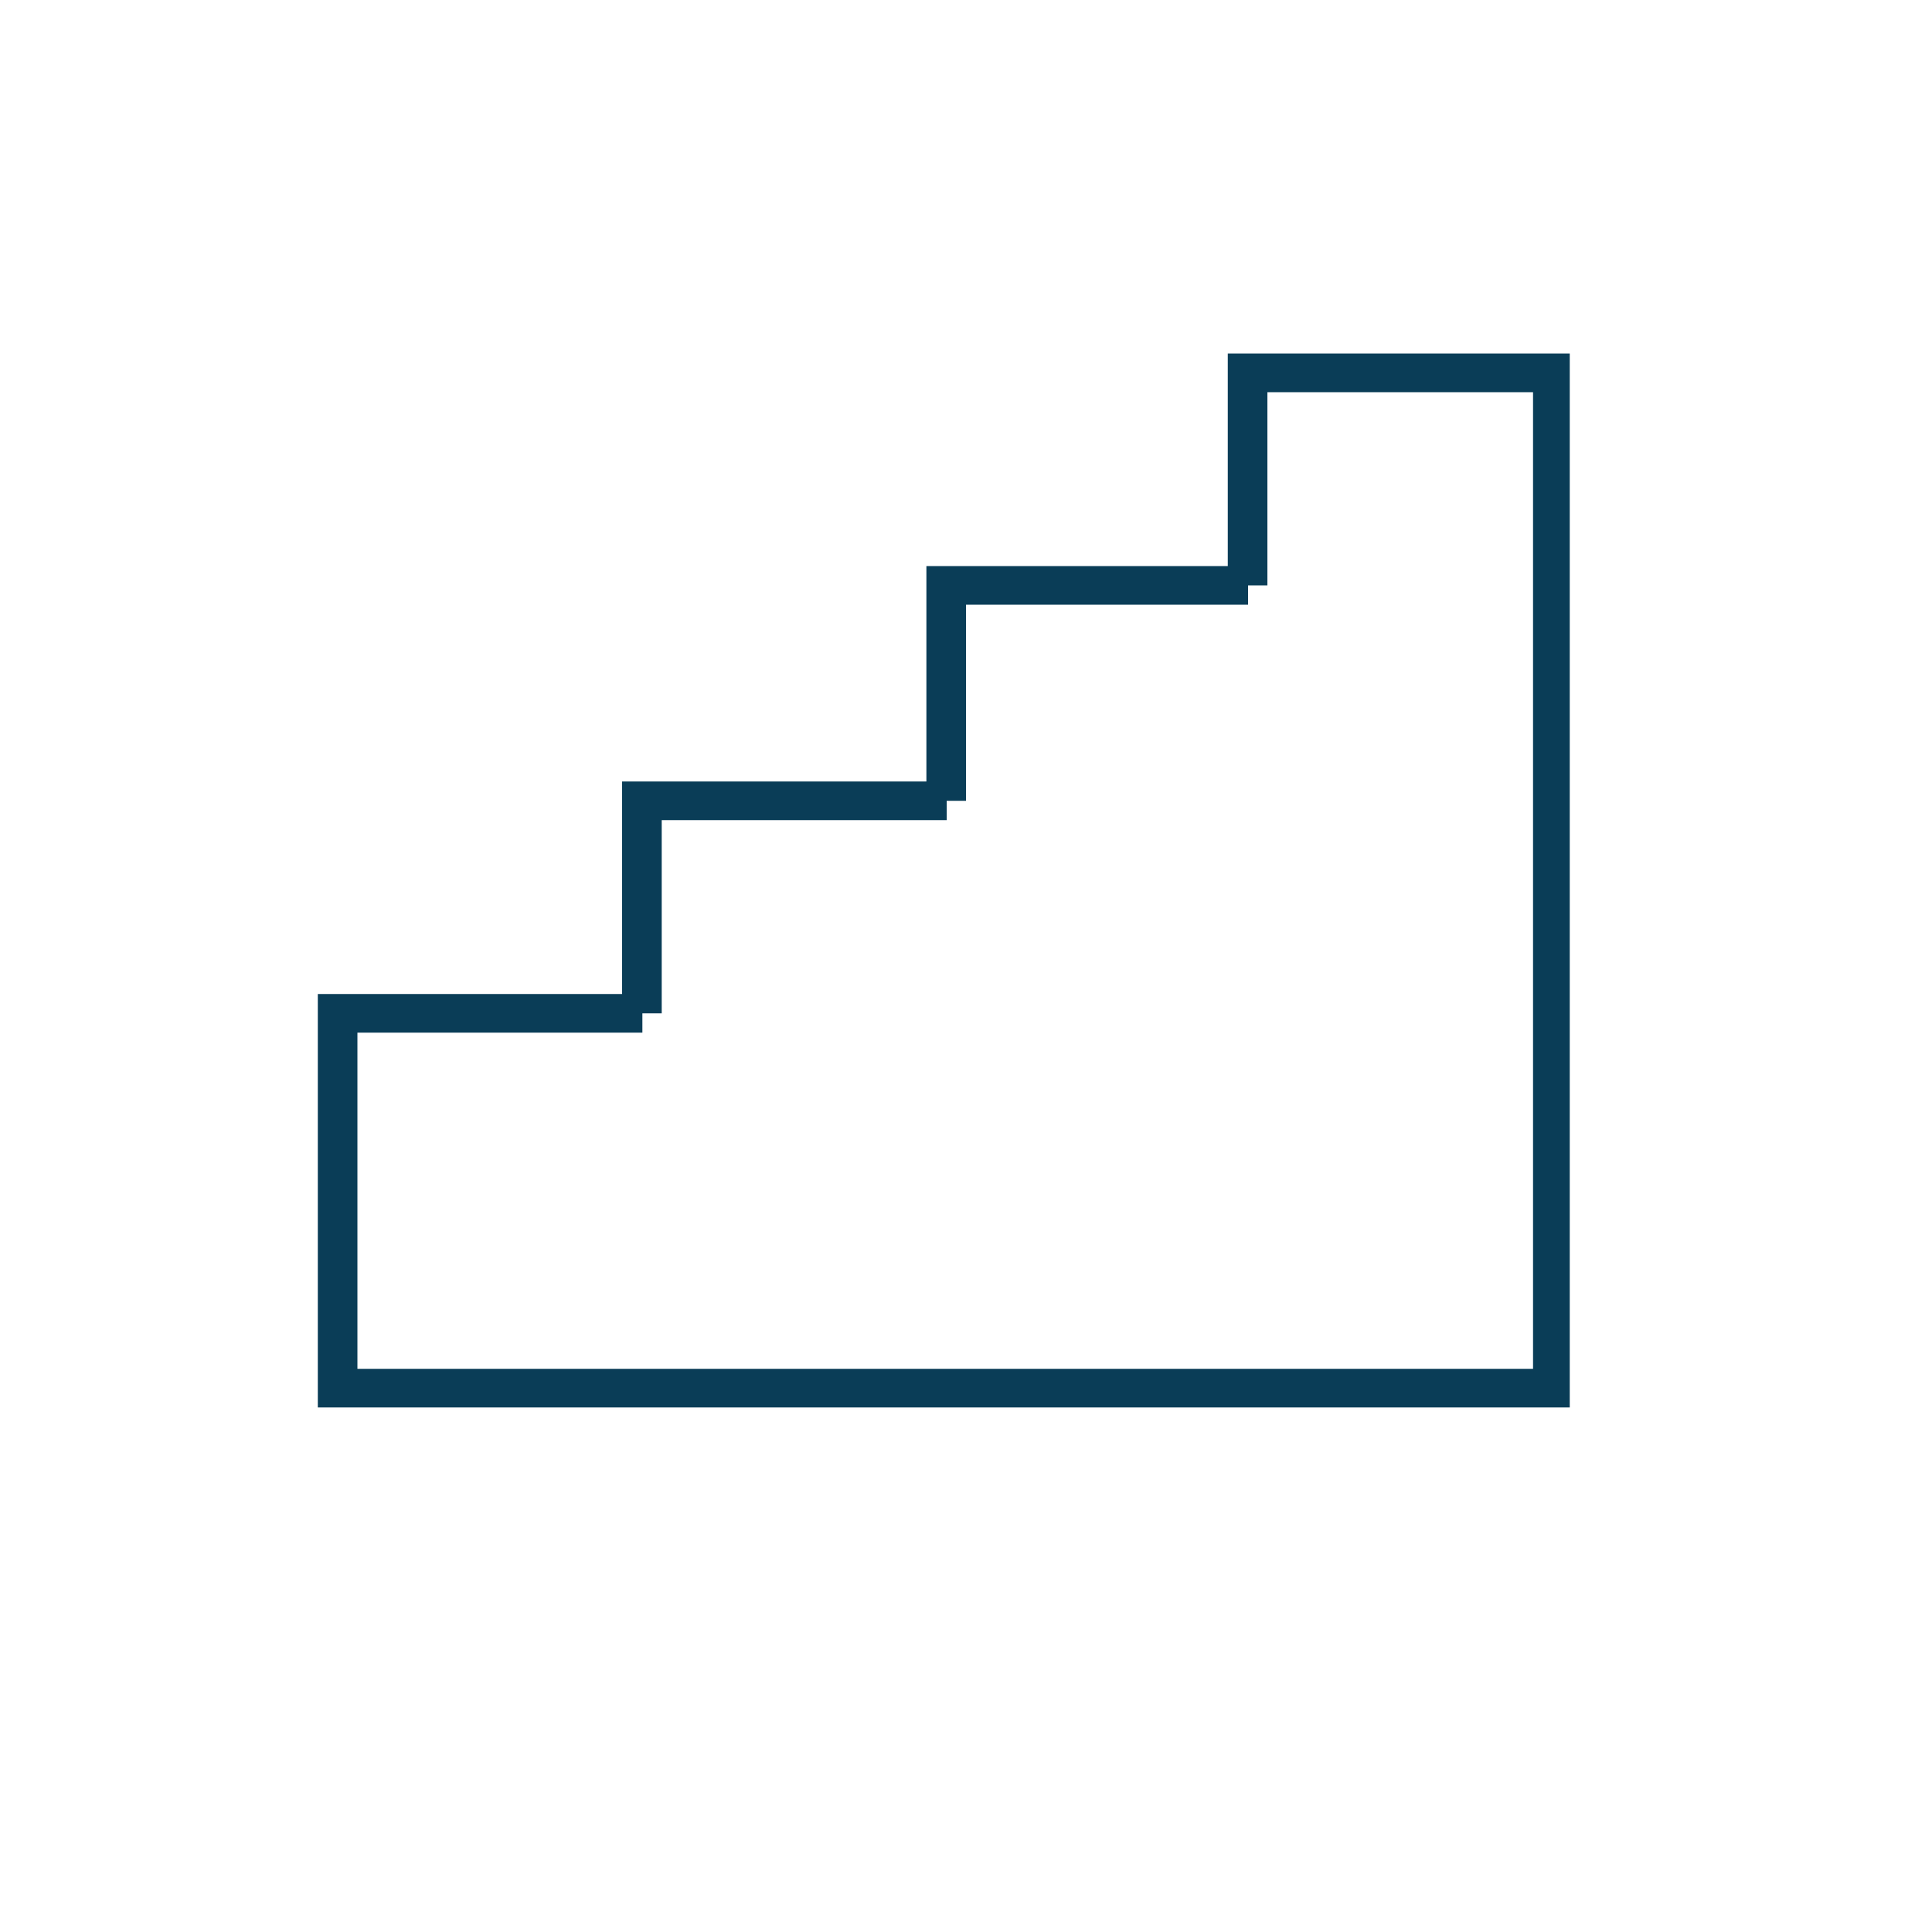 <?xml version="1.0" encoding="UTF-8"?>
<svg id="Ebene_1" xmlns="http://www.w3.org/2000/svg" version="1.1" viewBox="0 0 200 200">
  <!-- Generator: Adobe Illustrator 29.3.1, SVG Export Plug-In . SVG Version: 2.1.0 Build 151)  -->
  <defs>
    <style>
      .st0 {
        fill: #0a3d57;
      }
    </style>
  </defs>
  <path class="st0" d="M127.1,36.6v22h-31.2v22.3h-31.5v22h-31.5v42.8h129.6V36.6h-35.5ZM158.6,141.7H37v-34.8h29.5v-2h2v-20h29.5v-2h2v-20.3h29.2v-2h2v-20h27.5v101.1Z"/>
</svg>